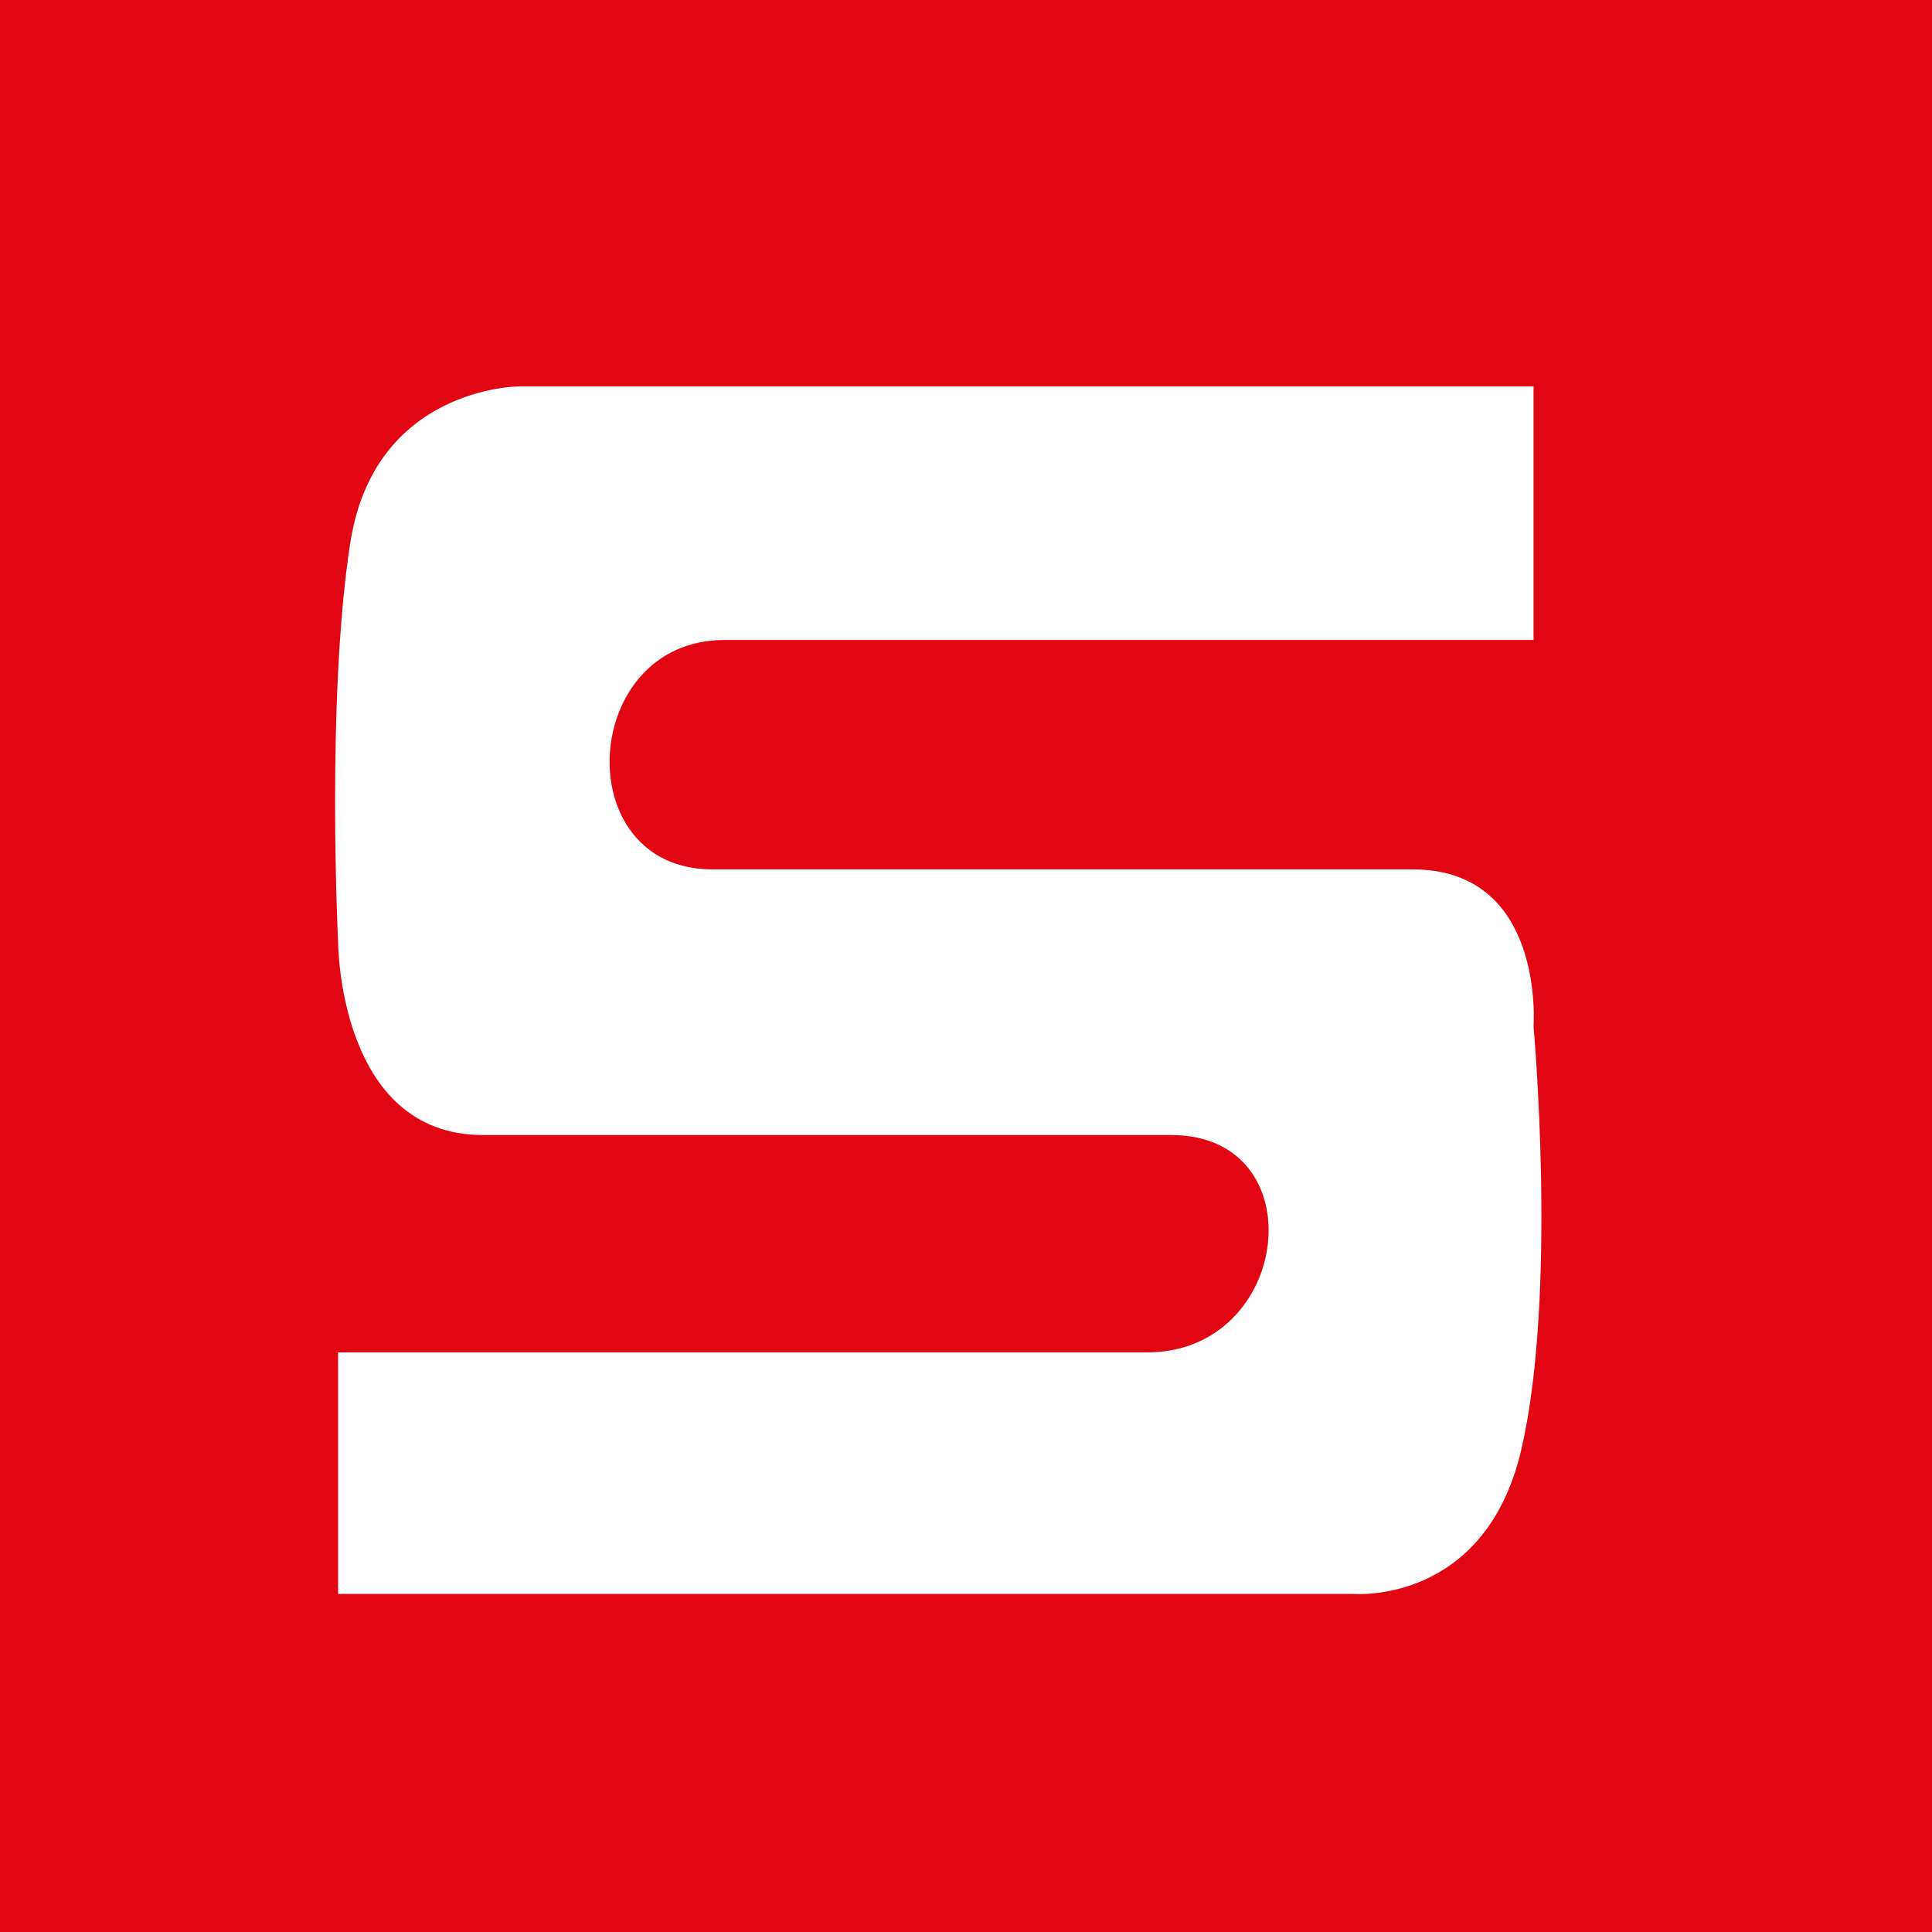 <svg enable-background="new 0 0 16 16" viewBox="0 0 16 16" xmlns="http://www.w3.org/2000/svg"><path d="m16 0h-16v16h16" fill="#e20613"/><path d="m4.3 3.2h8.4v2.1h-6.7c-1.2 0-1.3 1.9-.1 1.9h5.8c1.1 0 1 1.3 1 1.3s.2 2.2-.1 3.5-1.4 1.2-1.4 1.2h-8.4v-2h6.7c1.2 0 1.4-1.8.2-1.8-1.8 0-4.1 0-5.7 0-1.2 0-1.2-1.6-1.2-1.6s-.1-2 .1-3.3 1.4-1.3 1.4-1.3" fill="#fff"/></svg>